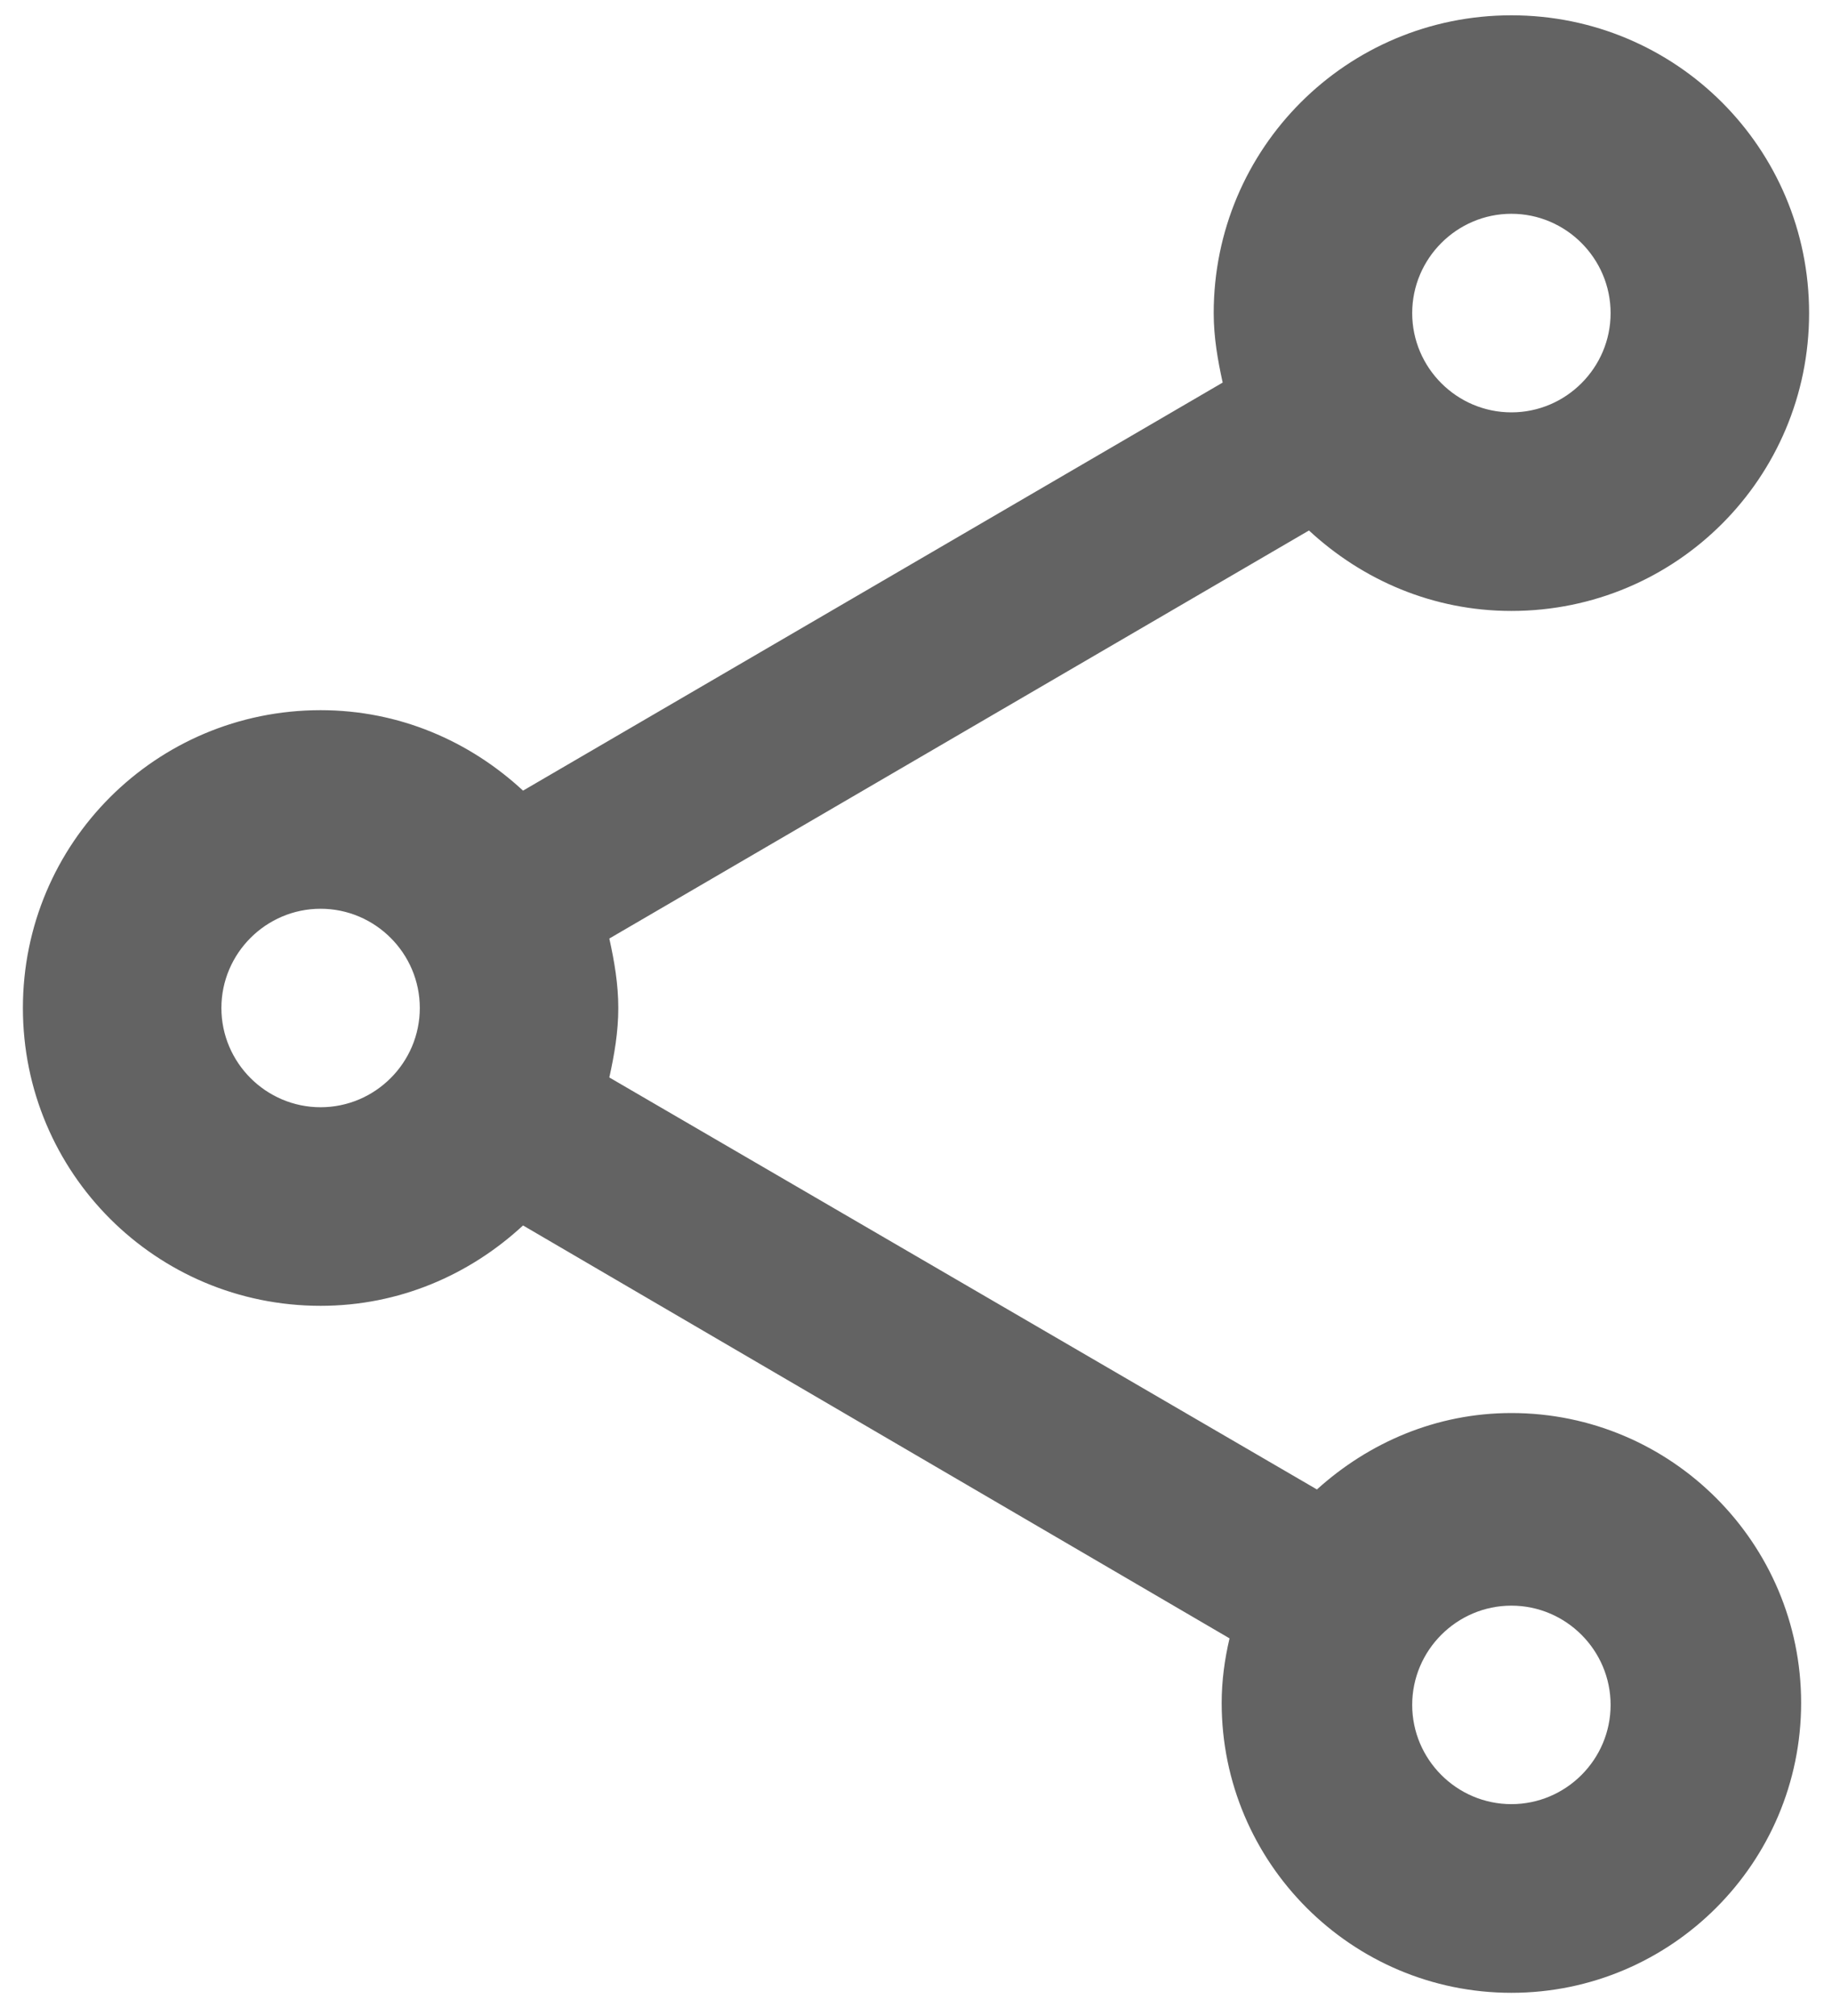 <svg width="20" height="22" viewBox="0 0 20 22" fill="none" xmlns="http://www.w3.org/2000/svg">
<path d="M16.5 15.42C15.677 15.42 14.94 15.745 14.377 16.254L6.652 11.758C6.707 11.509 6.75 11.26 6.75 11C6.75 10.74 6.707 10.491 6.652 10.242L14.29 5.789C14.875 6.331 15.644 6.667 16.5 6.667C18.298 6.667 19.75 5.215 19.75 3.417C19.75 1.618 18.298 0.167 16.5 0.167C14.702 0.167 13.25 1.618 13.25 3.417C13.25 3.677 13.293 3.926 13.348 4.175L5.71 8.628C5.125 8.086 4.356 7.75 3.5 7.75C1.702 7.75 0.25 9.202 0.25 11C0.25 12.798 1.702 14.25 3.5 14.25C4.356 14.25 5.125 13.914 5.71 13.373L13.423 17.879C13.369 18.107 13.337 18.345 13.337 18.583C13.337 20.328 14.756 21.747 16.5 21.747C18.244 21.747 19.663 20.328 19.663 18.583C19.663 16.839 18.244 15.42 16.5 15.42ZM16.5 2.333C17.096 2.333 17.583 2.821 17.583 3.417C17.583 4.013 17.096 4.5 16.5 4.5C15.904 4.5 15.417 4.013 15.417 3.417C15.417 2.821 15.904 2.333 16.5 2.333ZM3.5 12.083C2.904 12.083 2.417 11.596 2.417 11C2.417 10.404 2.904 9.917 3.5 9.917C4.096 9.917 4.583 10.404 4.583 11C4.583 11.596 4.096 12.083 3.5 12.083ZM16.5 19.688C15.904 19.688 15.417 19.201 15.417 18.605C15.417 18.009 15.904 17.522 16.5 17.522C17.096 17.522 17.583 18.009 17.583 18.605C17.583 19.201 17.096 19.688 16.5 19.688Z" fill="#636363"/>
</svg>
